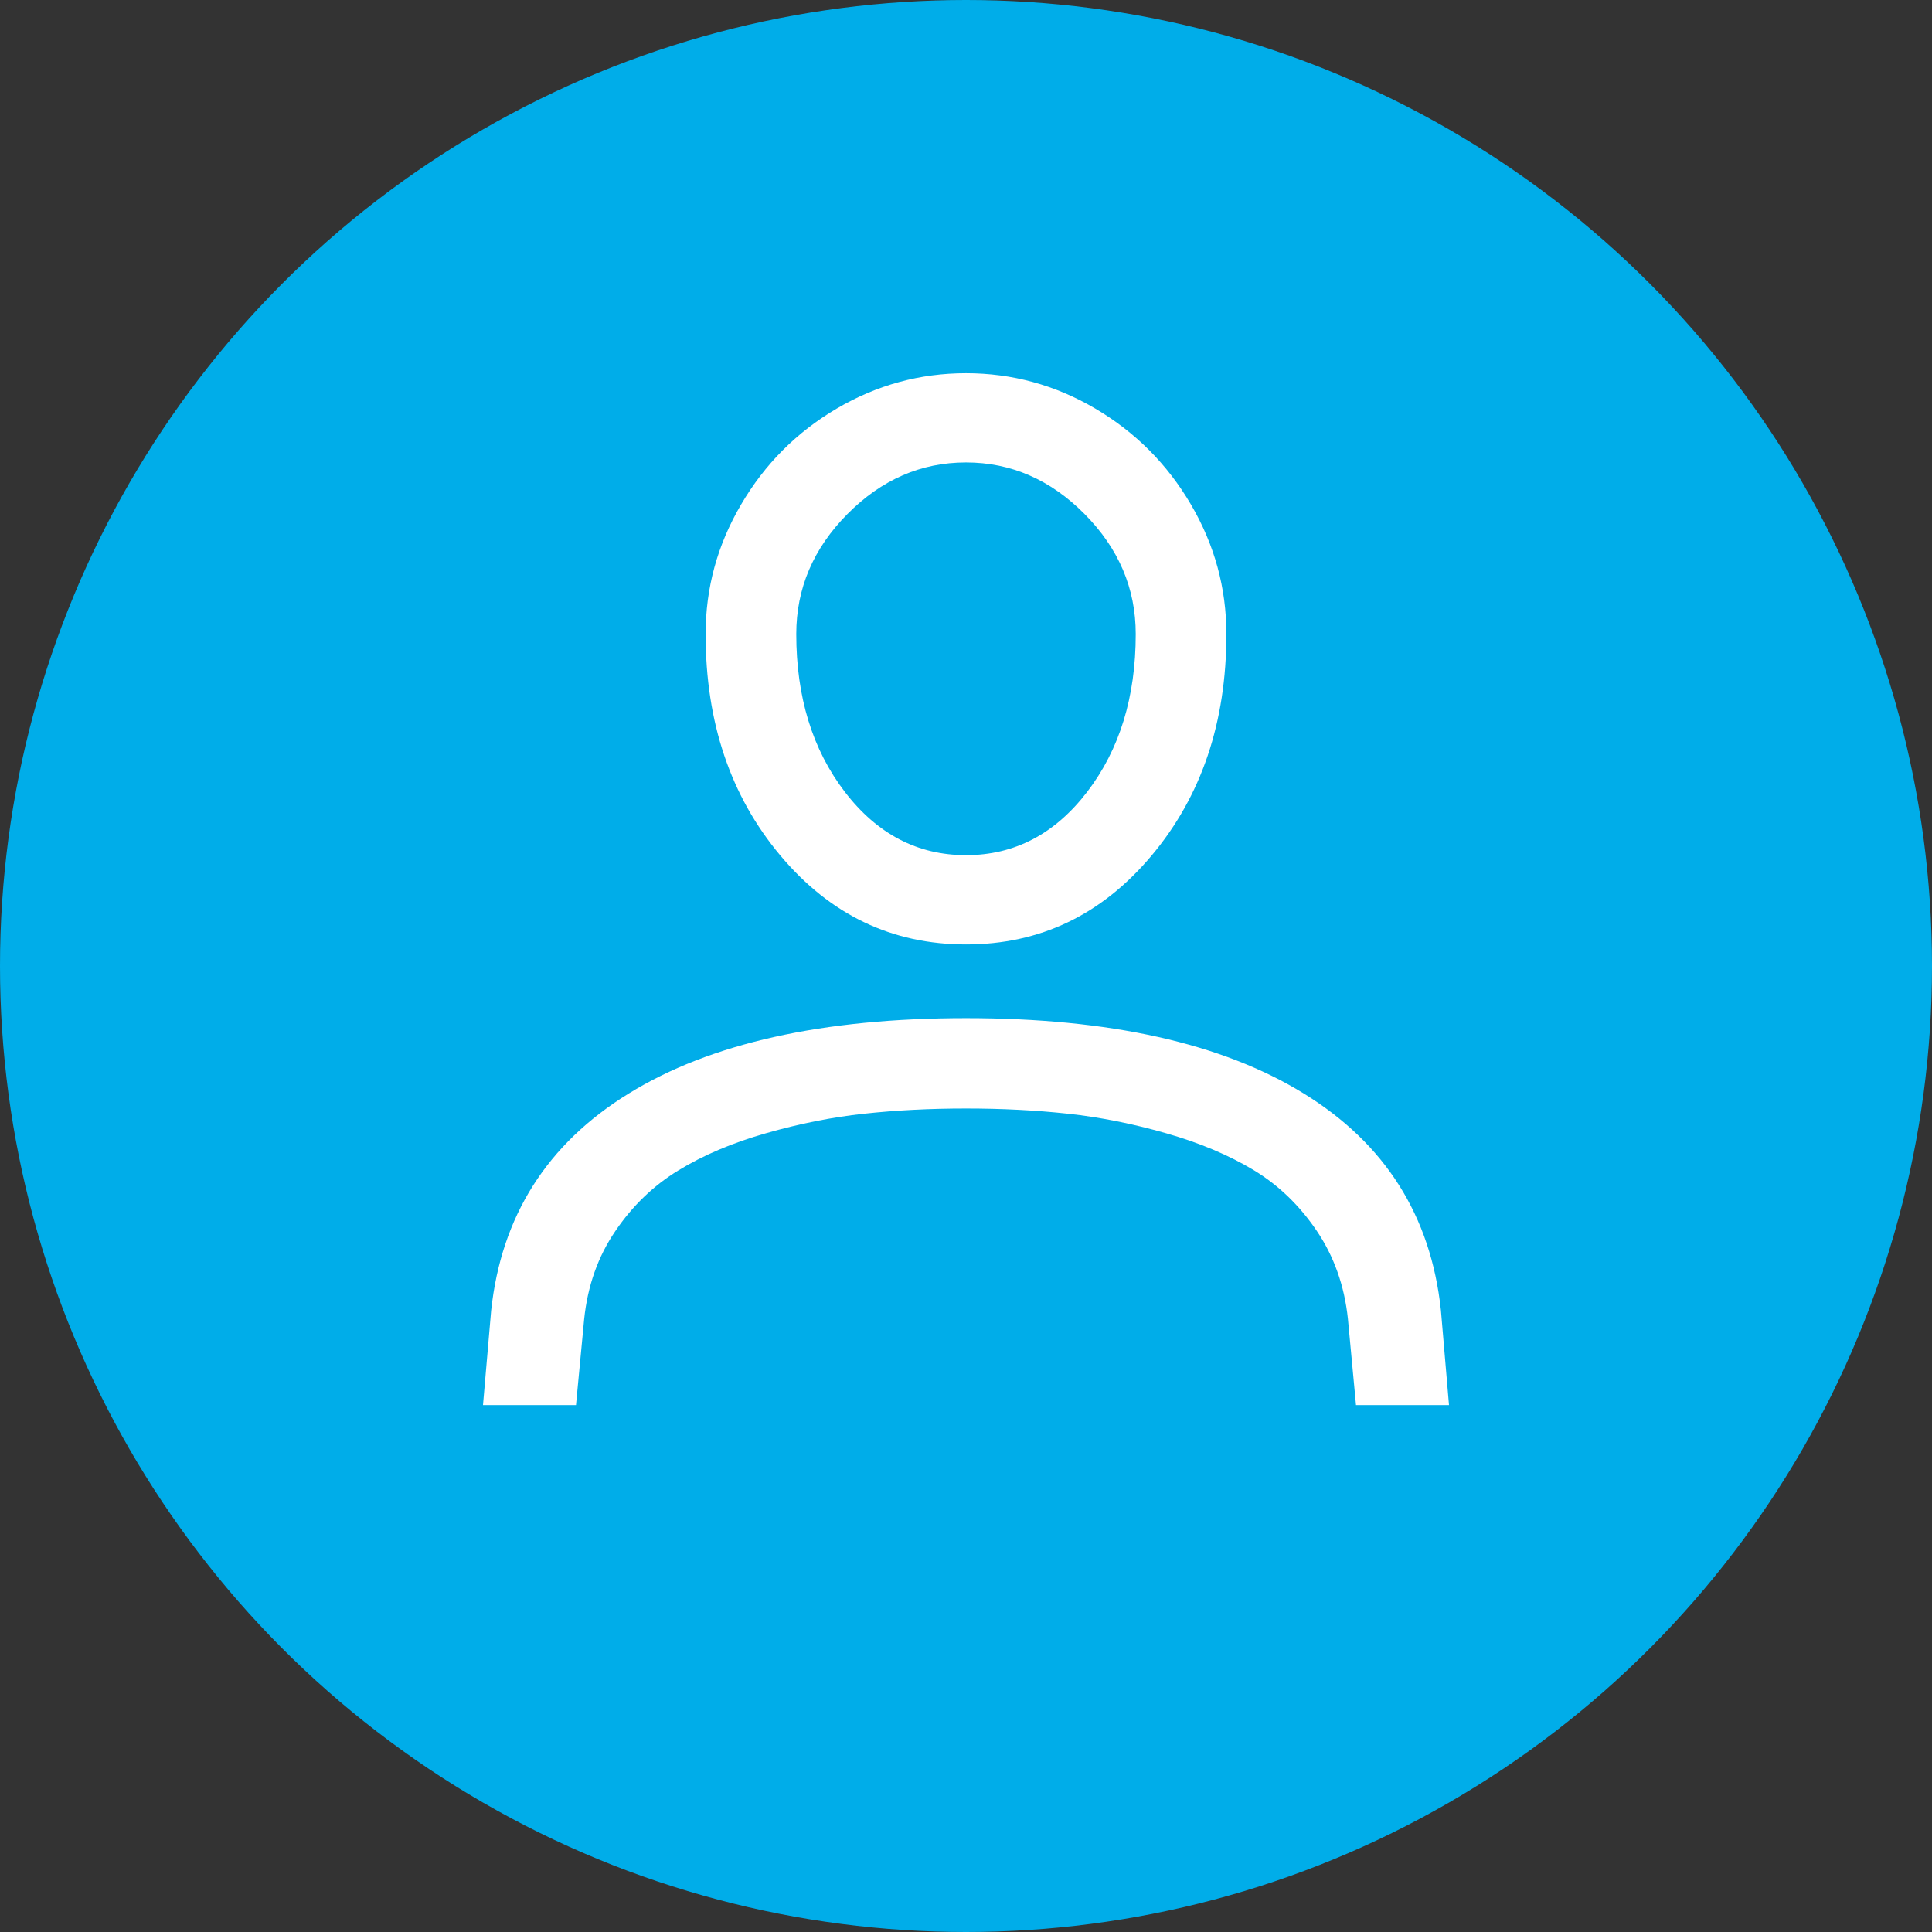 <?xml version="1.0" encoding="UTF-8"?>
<svg width="88px" height="88px" viewBox="0 0 88 88" version="1.1" xmlns="http://www.w3.org/2000/svg" xmlns:xlink="http://www.w3.org/1999/xlink">
    <rect x="0" y="0" width="88" height="88" fill="#333333" stroke="none"/>
    <!-- Generator: Sketch 61.2 (89653) - https://sketch.com -->
    <title>Roundel/My Account</title>
    <desc>Created with Sketch.</desc>
    <g id="Roundel/My-Account" stroke="none" stroke-width="1" fill="none" fill-rule="evenodd">
        <circle id="Oval" fill="#00ADE9" cx="44" cy="44" r="44"></circle>
        <path d="M49.4,23.412 C47.848,21.847 46.047,21.064 44.001,21.064 C41.953,21.064 40.152,21.847 38.6,23.412 C37.047,24.977 36.269,26.8 36.269,28.881 C36.269,31.748 37.006,34.143 38.48,36.068 C39.953,37.991 41.793,38.952 44.001,38.952 C46.205,38.952 48.047,37.991 49.52,36.068 C50.994,34.143 51.731,31.748 51.731,28.881 C51.731,26.8 50.953,24.977 49.4,23.412 L49.4,23.412 Z M52.458,38.965 C50.191,41.668 47.372,43.018 44.001,43.018 C40.628,43.018 37.809,41.668 35.542,38.965 C33.275,36.263 32.14,32.902 32.14,28.881 C32.14,26.782 32.677,24.814 33.756,22.98 C34.831,21.143 36.284,19.687 38.109,18.612 C39.937,17.538 41.898,17 44.001,17 C46.102,17 48.065,17.538 49.891,18.612 C51.716,19.687 53.169,21.143 54.246,22.98 C55.321,24.814 55.86,26.782 55.86,28.881 C55.86,32.902 54.725,36.263 52.458,38.965 L52.458,38.965 Z M26.236,64 L22,64 L22.371,59.698 C22.829,55.397 24.917,52.101 28.632,49.812 C32.346,47.519 37.469,46.375 44.001,46.375 C50.531,46.375 55.654,47.515 59.368,49.797 C63.083,52.079 65.171,55.37 65.631,59.673 L66,64 L61.764,64 L61.395,60.065 C61.236,58.561 60.762,57.228 59.978,56.066 C59.191,54.903 58.234,53.981 57.105,53.298 C55.976,52.617 54.646,52.056 53.12,51.62 C51.593,51.183 50.102,50.885 48.646,50.728 C47.189,50.57 45.642,50.491 44.001,50.491 C42.358,50.491 40.811,50.57 39.354,50.728 C37.899,50.885 36.405,51.183 34.881,51.62 C33.354,52.056 32.024,52.621 30.895,53.313 C29.764,54.003 28.807,54.924 28.024,56.08 C27.238,57.233 26.764,58.57 26.607,60.092 L26.236,64 Z" id="Fill-1" fill="#FFFFFF"></path>
    </g>
</svg>
